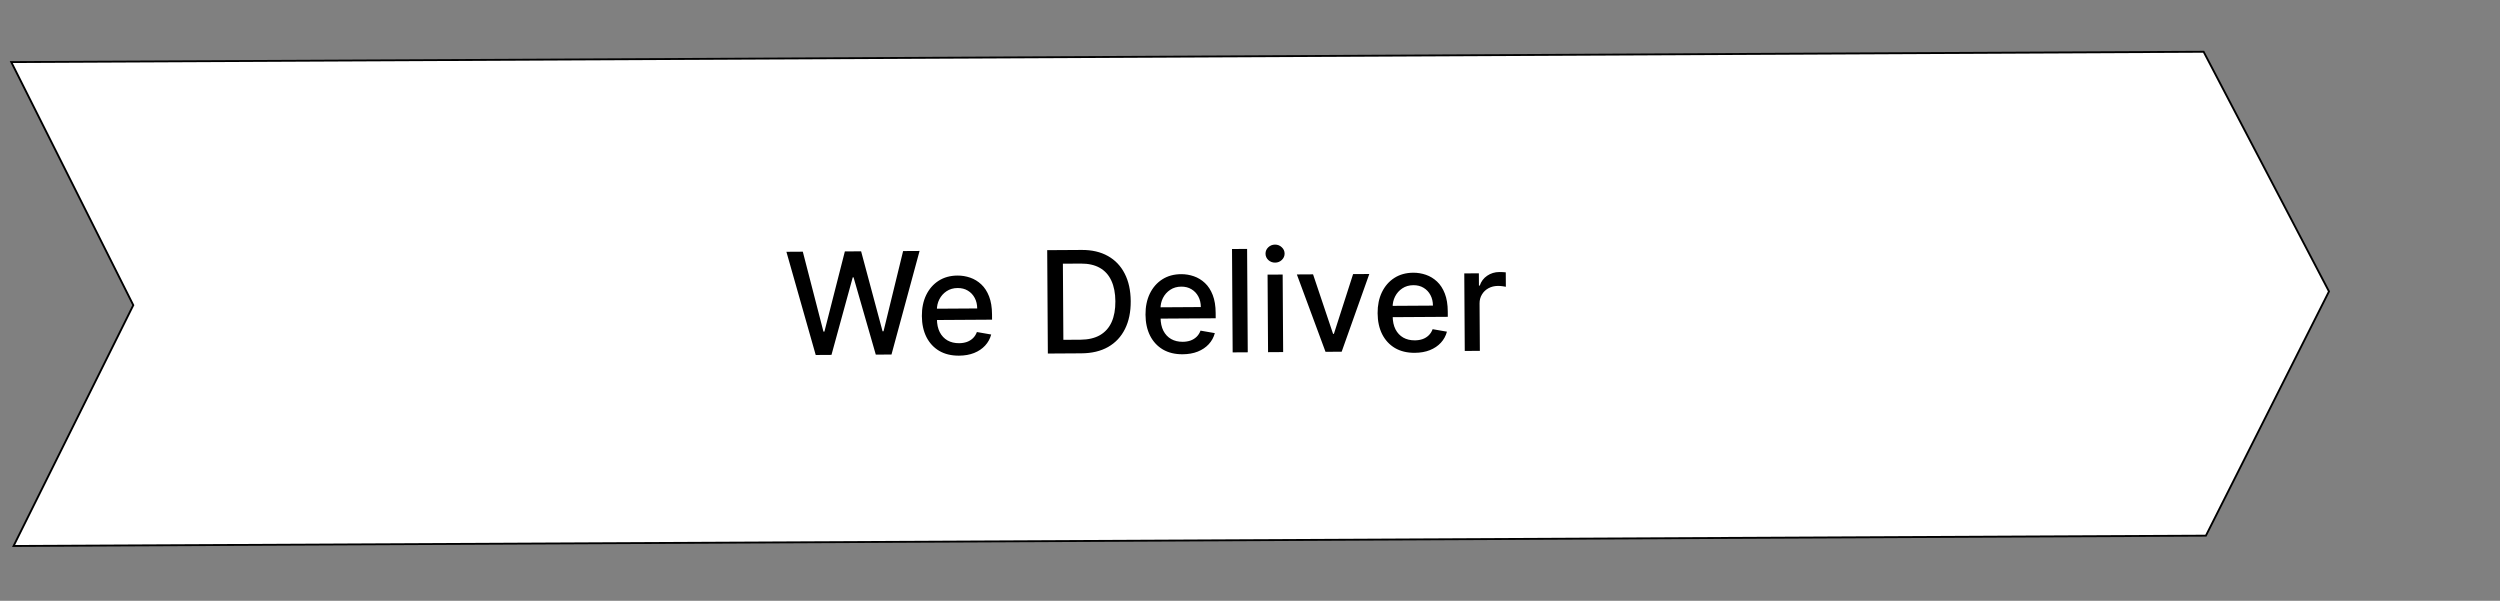 <?xml version="1.0" encoding="UTF-8"?> <svg xmlns="http://www.w3.org/2000/svg" width="1319" height="317" viewBox="0 0 1319 317" fill="none"><rect x="0" y="0" width="1319" height="317" fill="#808080" stroke="none"/><path d="M1162.63 27.311L5.953 32.758L70.326 161.003L7.155 288.064L1163.83 282.618L1228.77 153.763L1162.63 27.311Z" fill="white" stroke="black"></path><path d="M430.374 187.293L414.906 132.843L423.562 132.789L434.452 174.963L434.958 174.96L445.747 132.651L454.323 132.597L465.639 174.795L466.145 174.792L476.481 132.459L485.164 132.405L470.35 187.044L462.067 187.095L450.333 146.312L449.907 146.315L438.683 187.241L430.374 187.293ZM505.976 187.647C501.946 187.672 498.469 186.833 495.547 185.129C492.642 183.407 490.39 180.979 488.79 177.847C487.208 174.696 486.403 170.999 486.377 166.755C486.351 162.565 487.109 158.867 488.651 155.661C490.212 152.455 492.398 149.947 495.21 148.136C498.039 146.325 501.354 145.408 505.154 145.384C507.462 145.37 509.701 145.738 511.872 146.488C514.043 147.238 515.995 148.424 517.727 150.047C519.46 151.669 520.831 153.783 521.842 156.387C522.852 158.973 523.369 162.121 523.392 165.832L523.41 168.655L490.891 168.858L490.854 162.892L515.569 162.738C515.556 160.643 515.118 158.79 514.256 157.18C513.394 155.551 512.187 154.272 510.637 153.34C509.104 152.409 507.308 151.949 505.248 151.962C503.011 151.976 501.061 152.539 499.399 153.65C497.754 154.743 496.485 156.172 495.59 157.935C494.713 159.681 494.281 161.574 494.294 163.616L494.323 168.277C494.34 171.011 494.834 173.334 495.805 175.246C496.793 177.157 498.161 178.614 499.907 179.615C501.653 180.598 503.689 181.083 506.015 181.068C507.525 181.059 508.899 180.837 510.14 180.403C511.38 179.952 512.45 179.288 513.35 178.413C514.25 177.537 514.936 176.458 515.407 175.177L522.953 176.488C522.363 178.711 521.292 180.662 519.74 182.341C518.205 184.002 516.269 185.301 513.931 186.239C511.611 187.159 508.959 187.629 505.976 187.647ZM570.503 186.419L552.845 186.529L552.505 131.985L570.722 131.871C576.067 131.838 580.663 132.901 584.512 135.061C588.361 137.204 591.319 140.301 593.386 144.355C595.471 148.39 596.531 153.24 596.566 158.904C596.602 164.585 595.593 169.474 593.541 173.571C591.507 177.668 588.544 180.829 584.651 183.055C580.759 185.263 576.043 186.385 570.503 186.419ZM561.03 179.287L570.006 179.231C574.16 179.205 577.609 178.402 580.351 176.823C583.093 175.225 585.139 172.931 586.487 169.94C587.836 166.93 588.497 163.269 588.47 158.954C588.443 154.675 587.737 151.048 586.351 148.074C584.983 145.099 582.954 142.848 580.263 141.32C577.572 139.792 574.238 139.041 570.261 139.065L560.78 139.125L561.03 179.287ZM623.967 186.912C619.937 186.937 616.46 186.097 613.538 184.393C610.633 182.671 608.38 180.244 606.781 177.111C605.198 173.96 604.394 170.263 604.368 166.019C604.341 161.829 605.1 158.131 606.642 154.926C608.203 151.72 610.389 149.211 613.201 147.4C616.03 145.589 619.345 144.672 623.145 144.648C625.453 144.634 627.692 145.002 629.863 145.752C632.034 146.502 633.986 147.688 635.718 149.311C637.451 150.934 638.822 153.047 639.833 155.651C640.843 158.237 641.36 161.385 641.383 165.096L641.401 167.919L608.882 168.122L608.845 162.156L633.56 162.002C633.547 159.907 633.109 158.054 632.247 156.444C631.385 154.816 630.178 153.536 628.627 152.604C627.095 151.673 625.298 151.214 623.239 151.226C621.002 151.24 619.052 151.803 617.39 152.914C615.745 154.008 614.476 155.436 613.581 157.199C612.704 158.945 612.272 160.839 612.285 162.881L612.314 167.541C612.331 170.276 612.825 172.599 613.796 174.51C614.784 176.422 616.152 177.878 617.898 178.879C619.644 179.863 621.68 180.347 624.006 180.333C625.515 180.323 626.89 180.102 628.13 179.668C629.37 179.216 630.441 178.552 631.341 177.677C632.241 176.801 632.927 175.723 633.398 174.441L640.944 175.753C640.354 177.976 639.283 179.927 637.731 181.605C636.196 183.266 634.26 184.566 631.922 185.504C629.602 186.424 626.95 186.893 623.967 186.912ZM657.972 131.327L658.312 185.872L650.349 185.921L650.009 131.377L657.972 131.327ZM669.025 185.805L668.77 144.897L676.733 144.847L676.989 185.755L669.025 185.805ZM672.752 138.559C671.367 138.568 670.175 138.114 669.175 137.197C668.193 136.262 667.697 135.146 667.689 133.85C667.681 132.536 668.162 131.415 669.133 130.485C670.122 129.538 671.308 129.06 672.693 129.052C674.078 129.043 675.262 129.506 676.244 130.441C677.244 131.358 677.748 132.474 677.756 133.787C677.765 135.084 677.274 136.205 676.286 137.152C675.315 138.082 674.137 138.551 672.752 138.559ZM722.442 144.562L707.863 185.563L699.34 185.616L684.224 144.8L692.773 144.747L703.33 176.163L703.756 176.16L713.893 144.615L722.442 144.562ZM746.426 186.148C742.395 186.173 738.919 185.334 735.996 183.629C733.091 181.907 730.839 179.48 729.239 176.347C727.657 173.197 726.853 169.499 726.826 165.256C726.8 161.066 727.558 157.368 729.101 154.162C730.661 150.956 732.847 148.448 735.659 146.637C738.489 144.826 741.803 143.909 745.603 143.885C747.911 143.87 750.151 144.238 752.322 144.988C754.493 145.738 756.444 146.925 758.177 148.547C759.909 150.17 761.281 152.283 762.291 154.887C763.302 157.473 763.819 160.622 763.842 164.333L763.859 167.156L731.34 167.358L731.303 161.393L756.019 161.239C756.006 159.143 755.568 157.291 754.706 155.68C753.843 154.052 752.637 152.772 751.086 151.841C749.553 150.909 747.757 150.45 745.697 150.463C743.46 150.477 741.511 151.039 739.848 152.151C738.204 153.244 736.934 154.672 736.04 156.436C735.163 158.181 734.731 160.075 734.744 162.117L734.773 166.778C734.79 169.512 735.284 171.835 736.254 173.747C737.243 175.658 738.61 177.114 740.357 178.116C742.103 179.099 744.139 179.584 746.465 179.569C747.974 179.56 749.349 179.338 750.589 178.904C751.829 178.452 752.899 177.789 753.799 176.913C754.699 176.038 755.385 174.959 755.857 173.678L763.402 174.989C762.812 177.212 761.741 179.163 760.189 180.842C758.655 182.503 756.719 183.802 754.381 184.74C752.06 185.66 749.409 186.129 746.426 186.148ZM772.807 185.158L772.552 144.249L780.249 144.201L780.29 150.7L780.716 150.697C781.448 148.491 782.751 146.752 784.625 145.479C786.517 144.189 788.661 143.536 791.058 143.521C791.556 143.518 792.142 143.532 792.817 143.564C793.509 143.595 794.051 143.636 794.442 143.687L794.49 151.304C794.169 151.217 793.601 151.123 792.783 151.022C791.966 150.902 791.149 150.845 790.332 150.85C788.45 150.862 786.774 151.272 785.306 152.08C783.855 152.871 782.707 153.97 781.864 155.378C781.02 156.768 780.604 158.351 780.615 160.126L780.771 185.108L772.807 185.158Z" fill="black"></path></svg> 